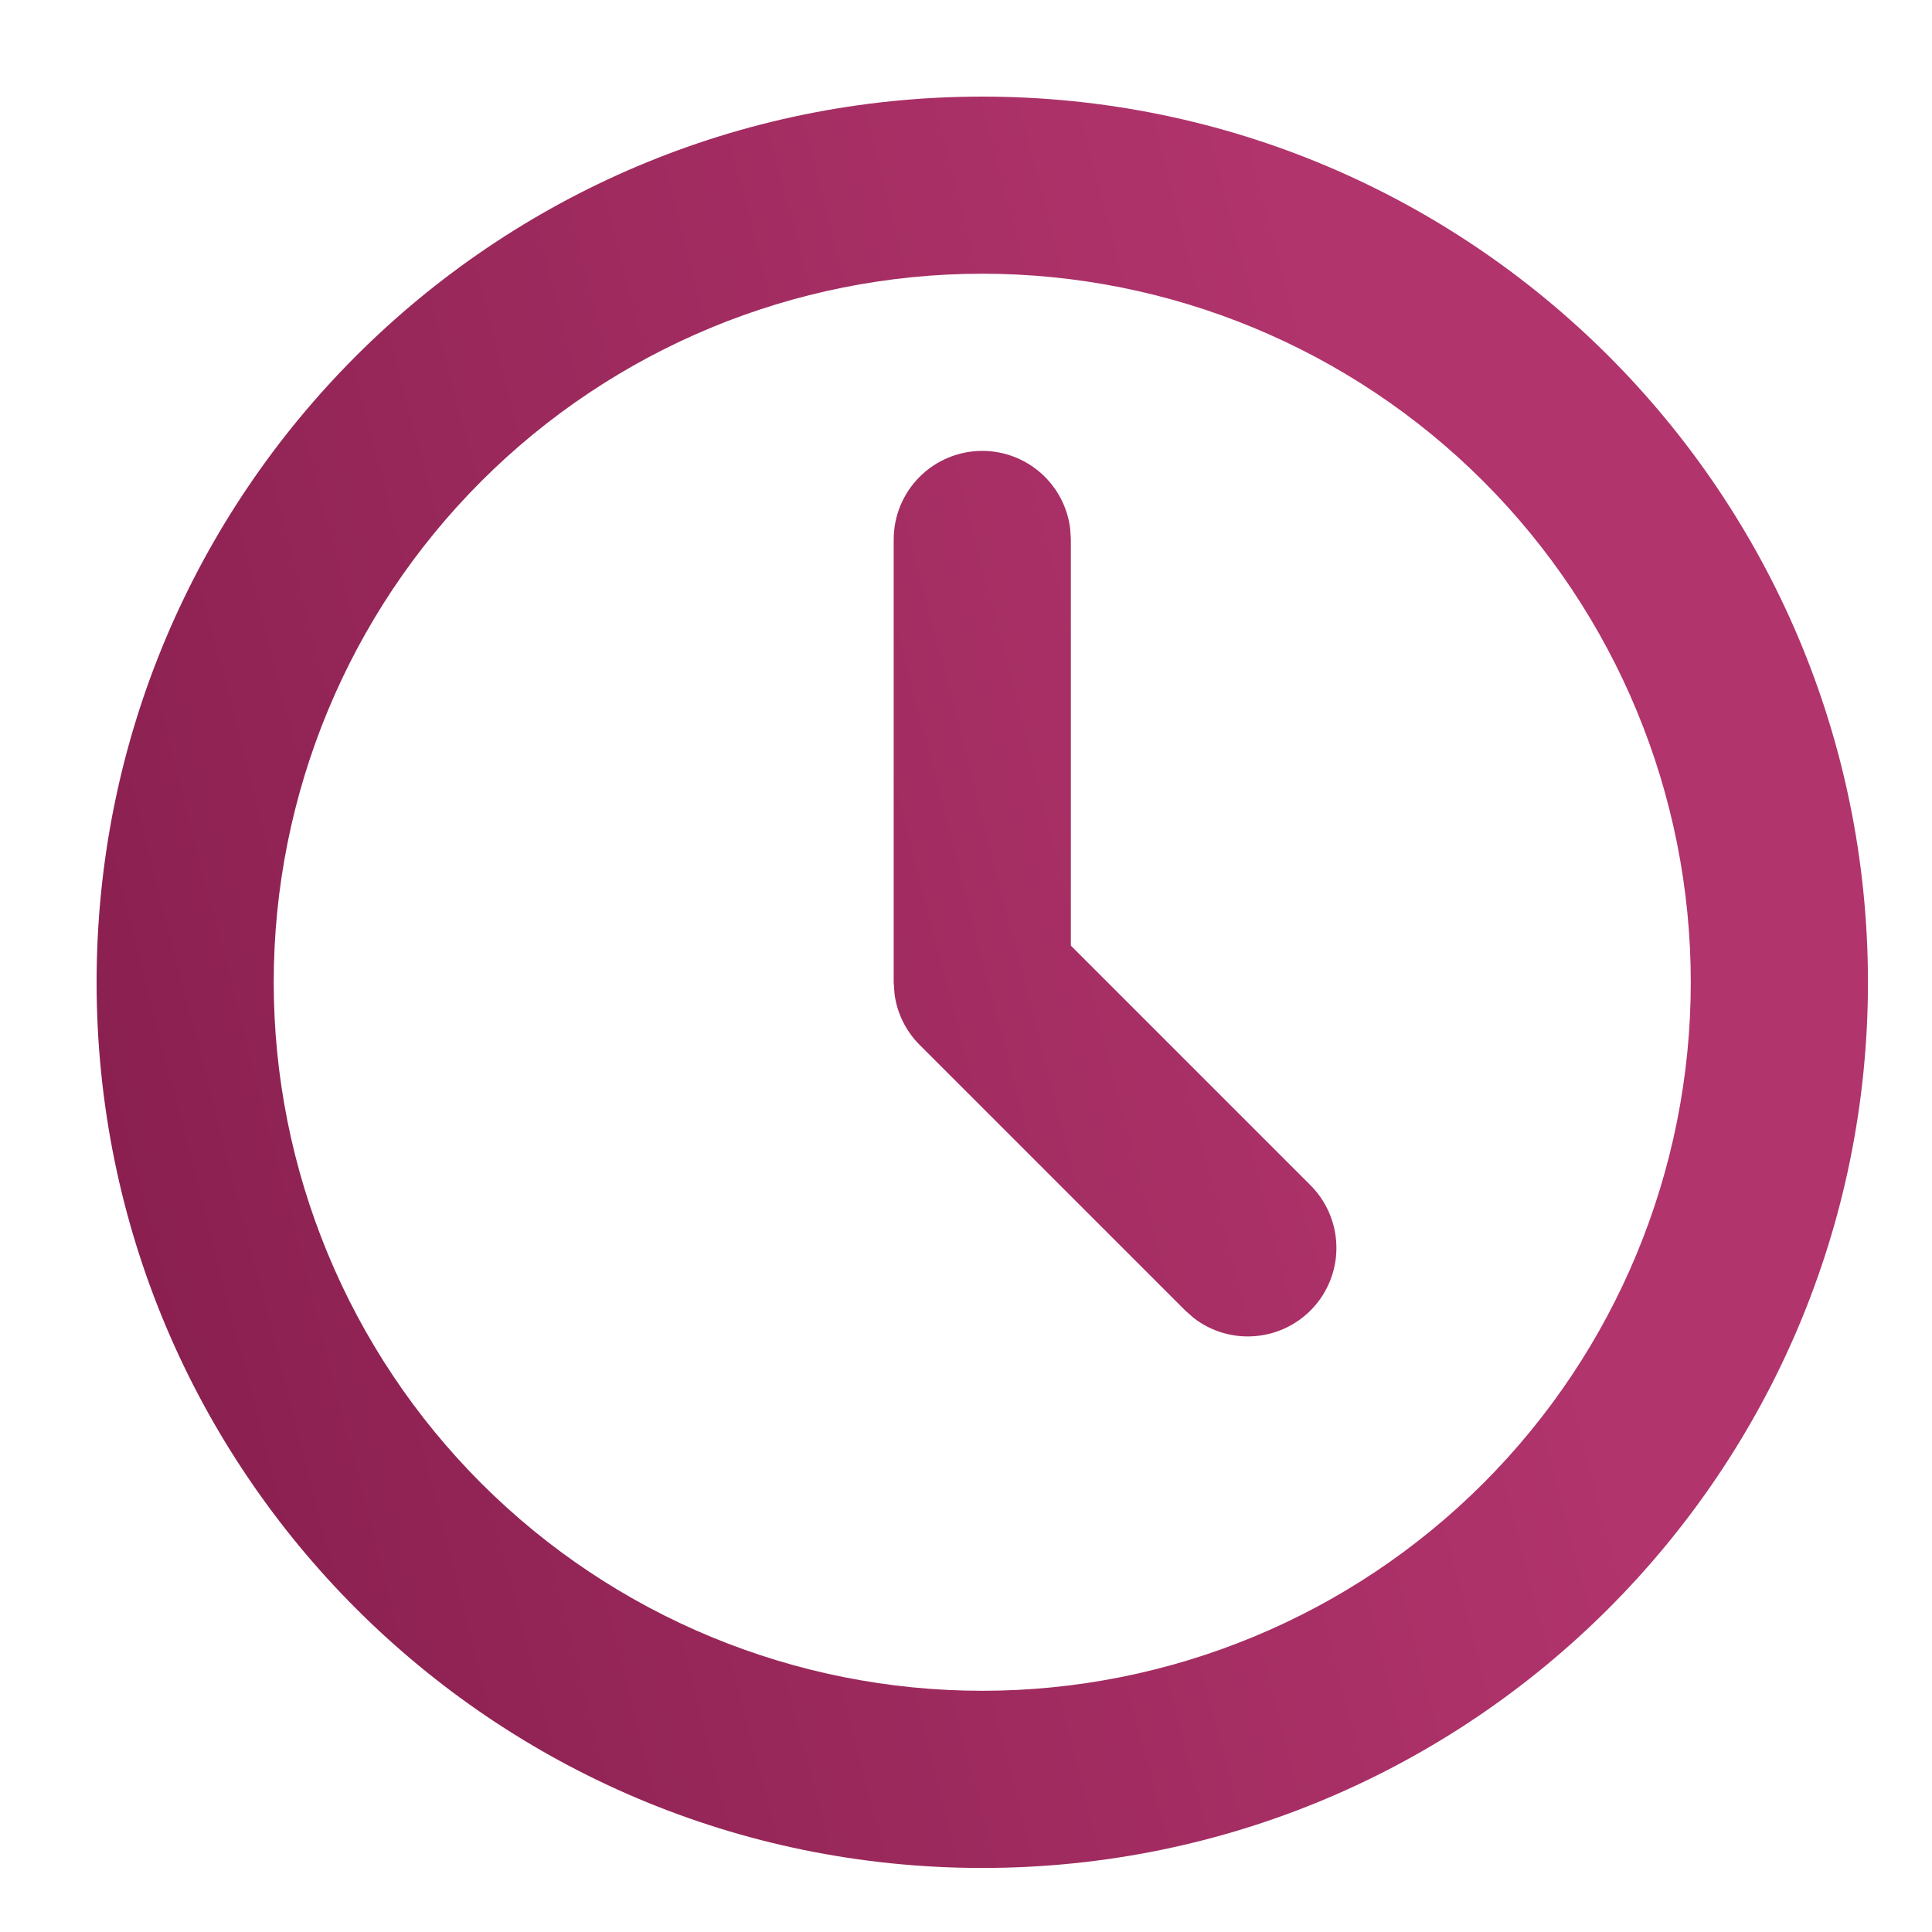 <svg width="40" height="40" viewBox="0 0 40 40" fill="none" xmlns="http://www.w3.org/2000/svg">
<path d="M20.337 2C30.464 2 38.674 10.209 38.674 20.337C38.674 30.464 30.464 38.674 20.337 38.674C10.209 38.674 2 30.464 2 20.337C2 10.209 10.209 2 20.337 2ZM20.337 5.667C16.446 5.667 12.715 7.213 9.964 9.964C7.213 12.715 5.667 16.446 5.667 20.337C5.667 24.227 7.213 27.959 9.964 30.71C12.715 33.461 16.446 35.006 20.337 35.006C24.227 35.006 27.959 33.461 30.71 30.71C33.461 27.959 35.006 24.227 35.006 20.337C35.006 16.446 33.461 12.715 30.71 9.964C27.959 7.213 24.227 5.667 20.337 5.667ZM20.337 9.335C20.786 9.335 21.22 9.5 21.555 9.798C21.891 10.097 22.105 10.508 22.158 10.954L22.171 11.168V19.578L27.134 24.541C27.463 24.872 27.654 25.314 27.668 25.78C27.683 26.246 27.519 26.699 27.211 27.049C26.903 27.398 26.473 27.617 26.009 27.661C25.546 27.706 25.082 27.572 24.714 27.287L24.541 27.134L19.04 21.633C18.755 21.348 18.572 20.977 18.52 20.577L18.503 20.337V11.168C18.503 10.682 18.696 10.216 19.04 9.872C19.384 9.528 19.851 9.335 20.337 9.335Z" fill="url(#paint0_linear_761_277)"/>
<defs>
<linearGradient id="paint0_linear_761_277" x1="2" y1="29.673" x2="40.902" y2="19.657" gradientUnits="userSpaceOnUse">
<stop stop-color="#881F4E"/>
<stop offset="0.75" stop-color="#B1346C"/>
</linearGradient>
</defs>
</svg>
